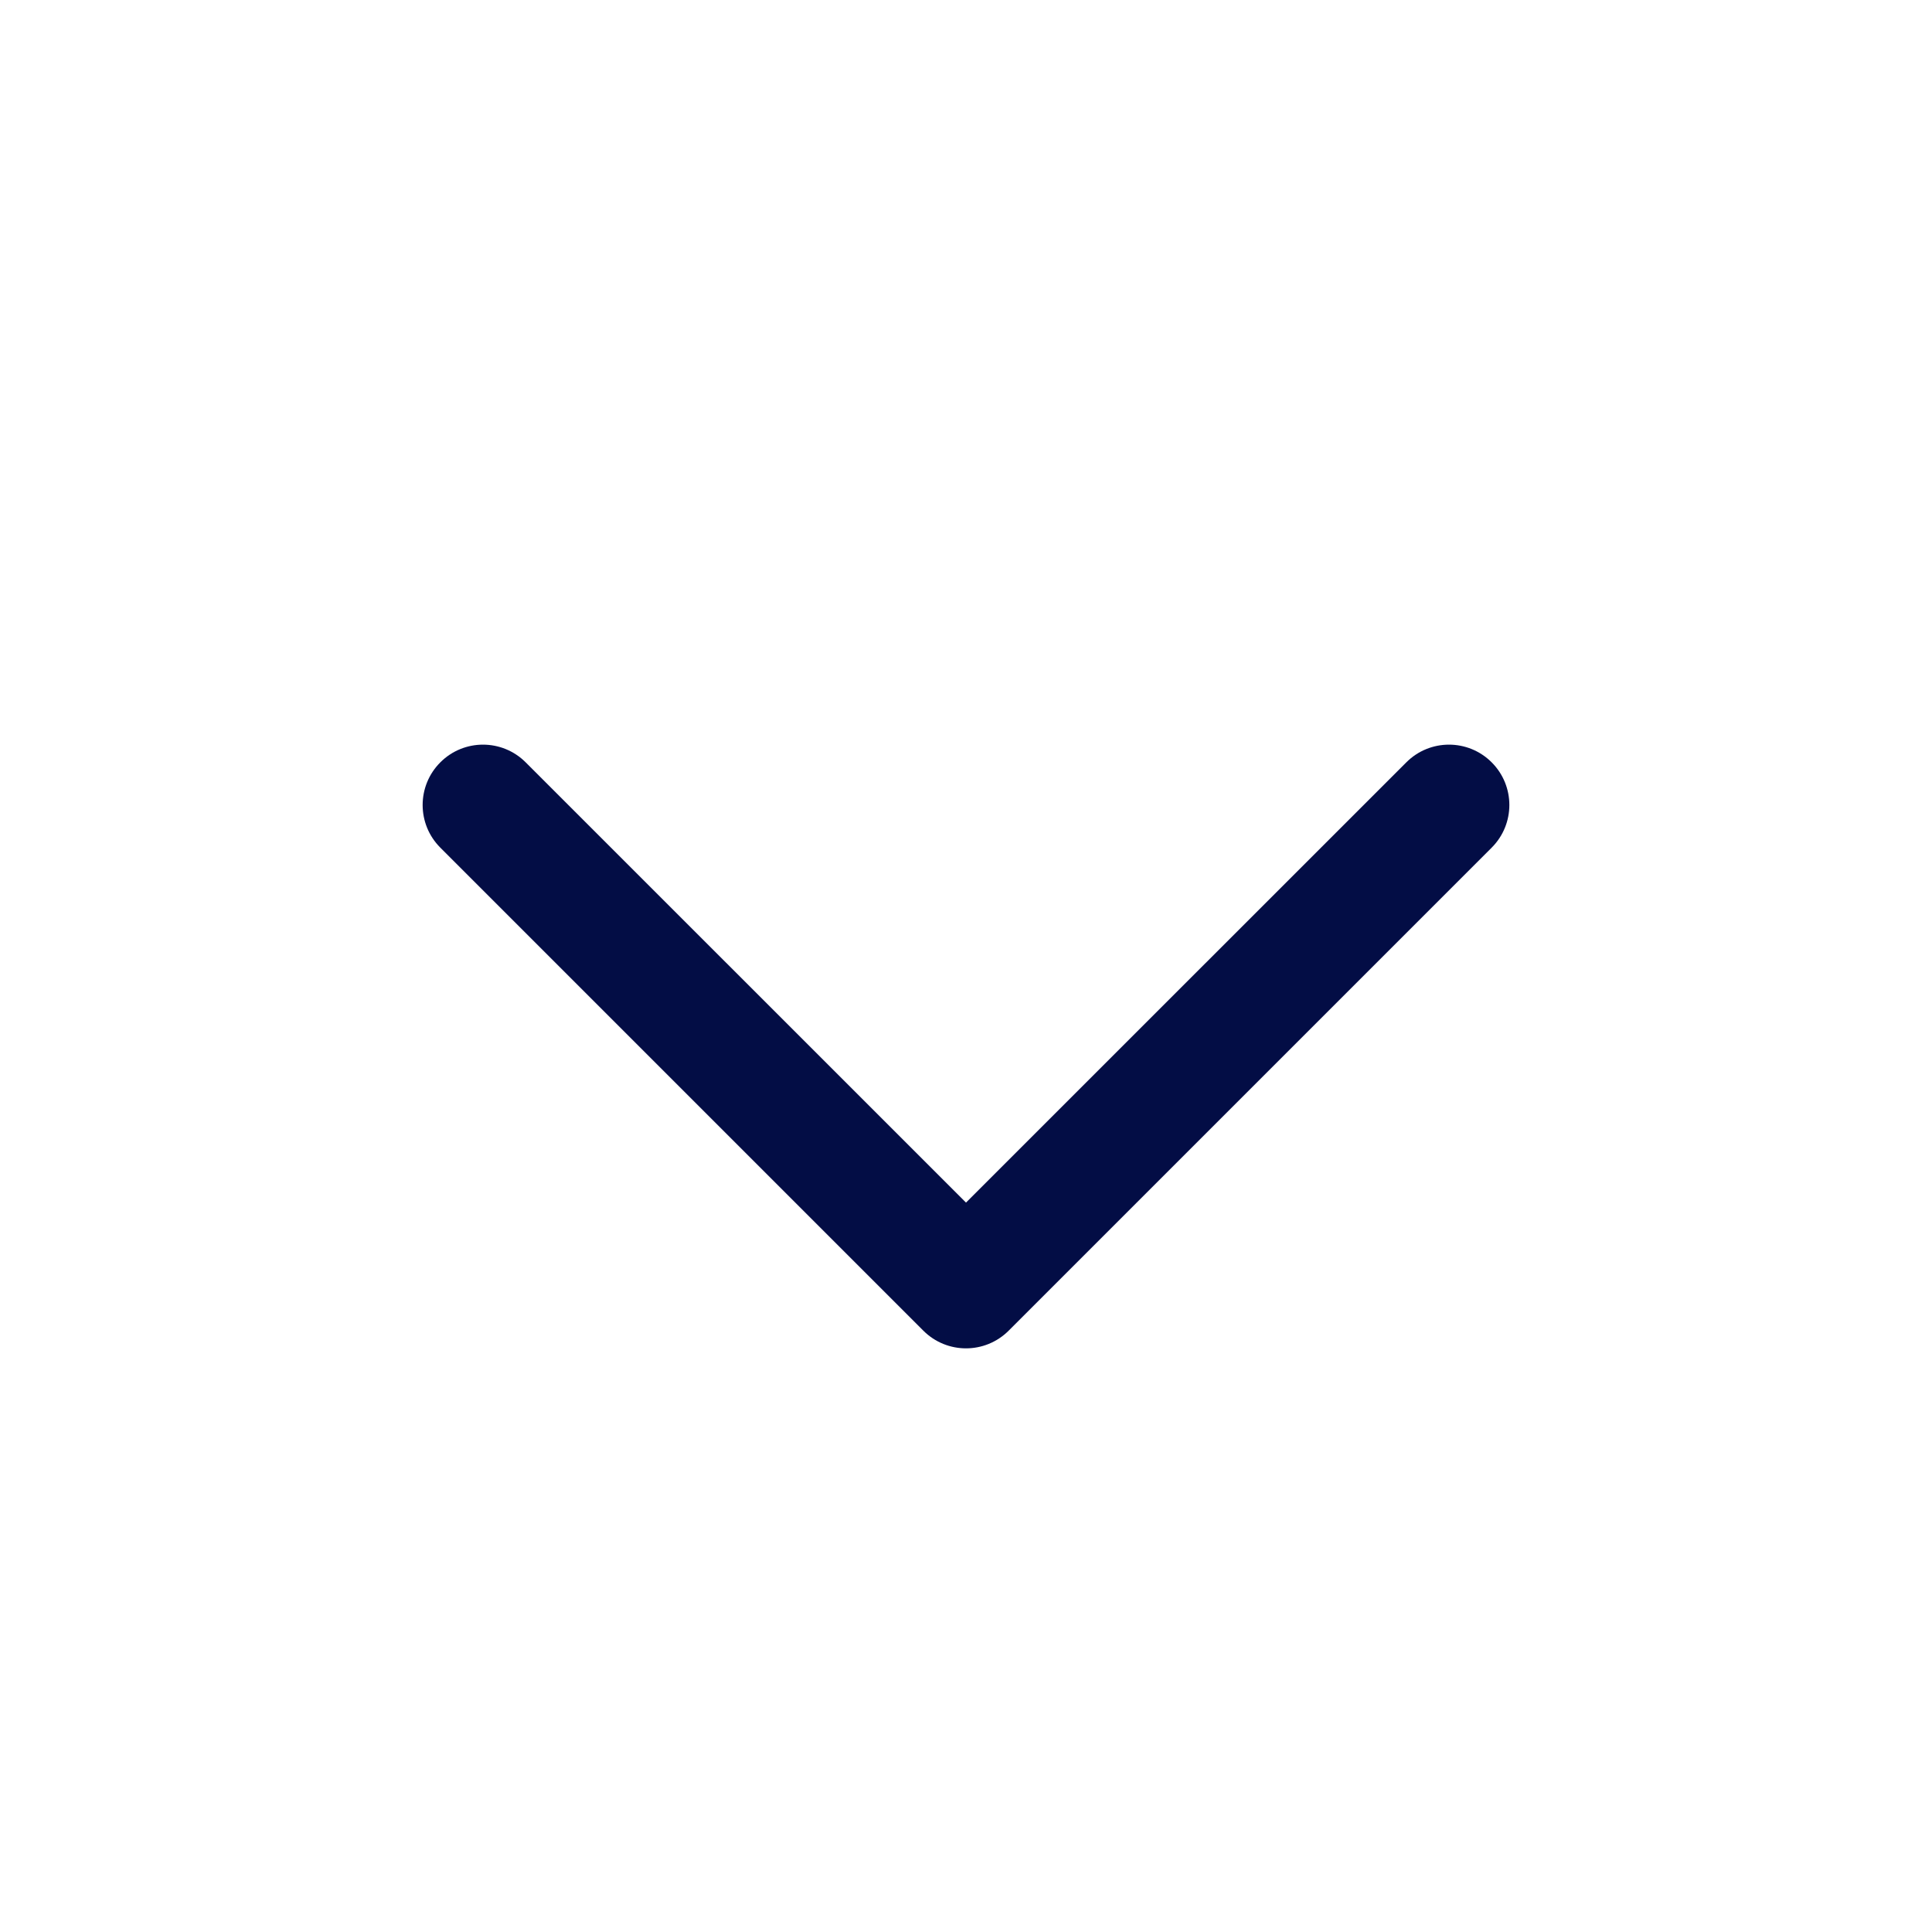 <?xml version="1.0" encoding="utf-8"?>
<svg width="800px" height="800px" viewBox="0 0 24 24" fill="none" xmlns="http://www.w3.org/2000/svg">
<path fill-rule="evenodd" clip-rule="evenodd" d="M18.53 9.47C18.823 9.763 18.823 10.237 18.53 10.53L12.53 16.53C12.237 16.823 11.763 16.823 11.47 16.53L5.47 10.53C5.177 10.237 5.177 9.763 5.47 9.47C5.763 9.177 6.237 9.177 6.53 9.47L12 14.939L17.47 9.47C17.763 9.177 18.237 9.177 18.53 9.47Z" fill="#030D45"/>
</svg>